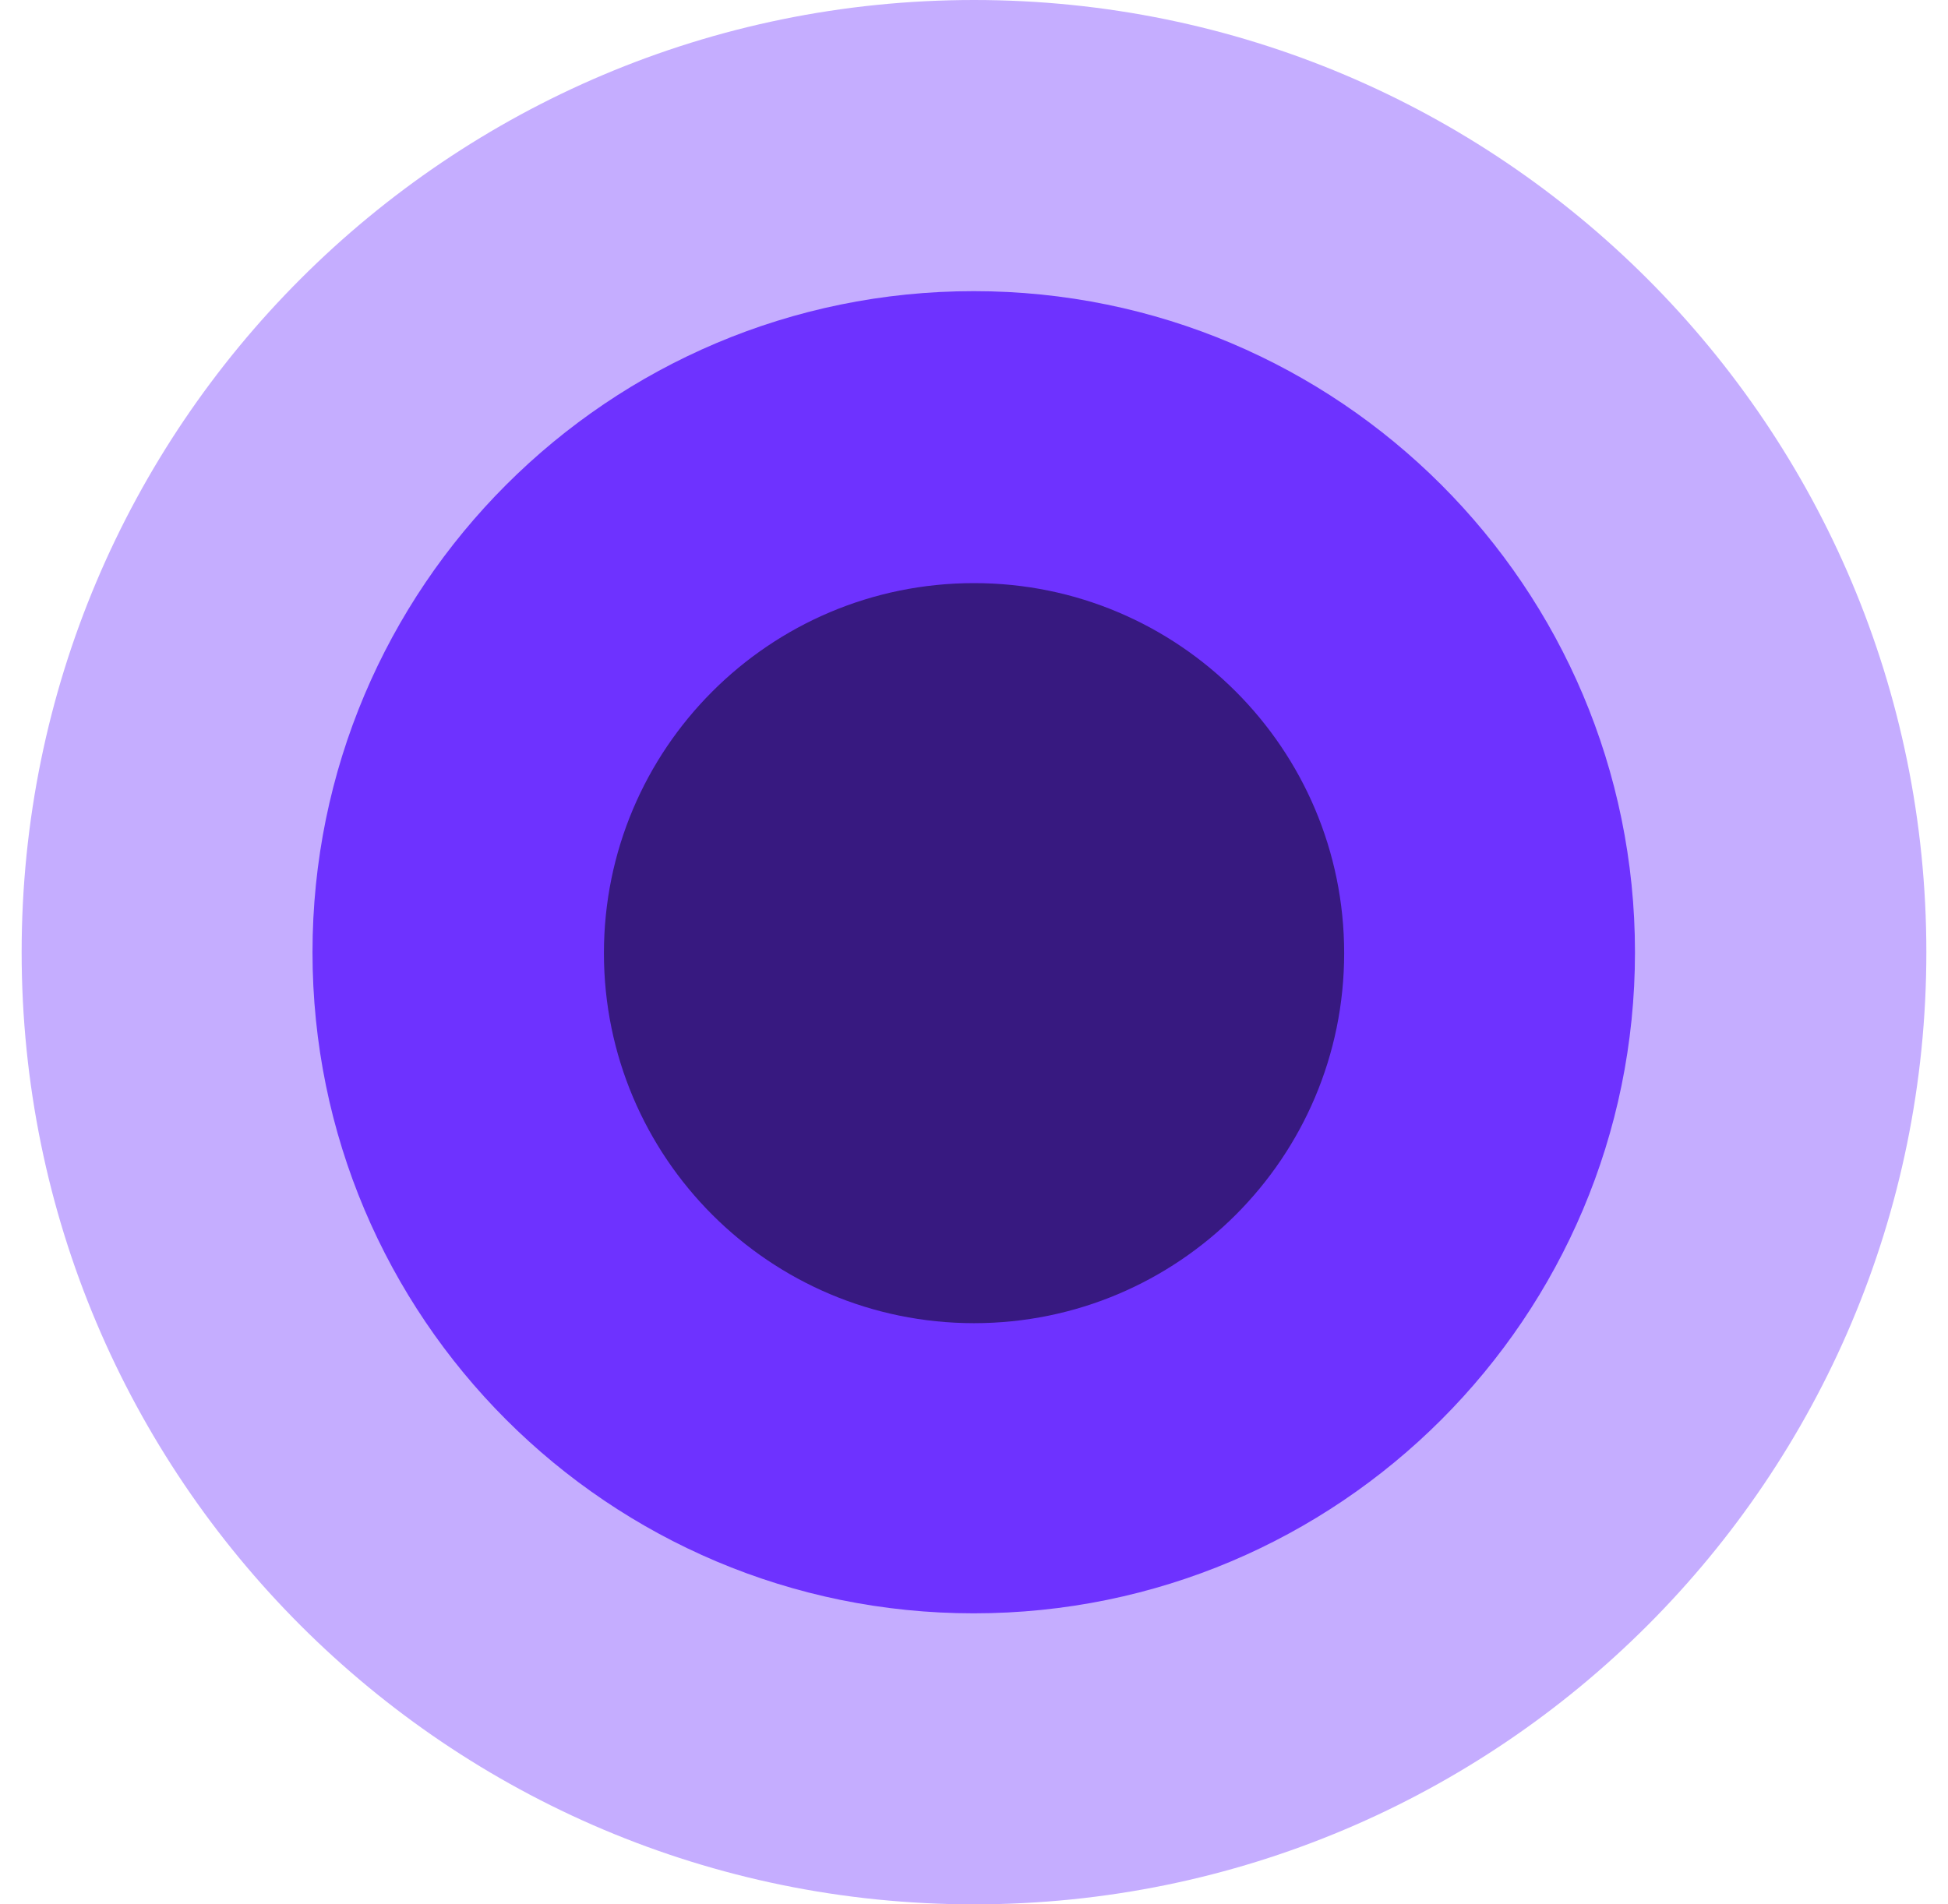 <?xml version="1.0" encoding="UTF-8"?>
<svg xmlns="http://www.w3.org/2000/svg" width="45" height="44" viewBox="0 0 45 44" fill="none">
  <path d="M22.5 44C34.651 44 44.5 34.151 44.5 22C44.5 9.85 34.651 0 22.5 0C10.35 0 0.5 9.85 0.5 22C0.5 34.151 10.35 44 22.5 44Z" fill="#C5ADFF"></path>
  <path d="M22.494 37.276C30.93 37.276 37.769 30.438 37.769 22.002C37.769 13.566 30.93 6.727 22.494 6.727C14.058 6.727 7.219 13.566 7.219 22.002C7.219 30.438 14.058 37.276 22.494 37.276Z" fill="#6E32FF"></path>
  <path d="M22.501 30.572C27.223 30.572 31.051 26.744 31.051 22.023C31.051 17.301 27.223 13.473 22.501 13.473C17.779 13.473 13.951 17.301 13.951 22.023C13.951 26.744 17.779 30.572 22.501 30.572Z" fill="#371980"></path>
</svg>
